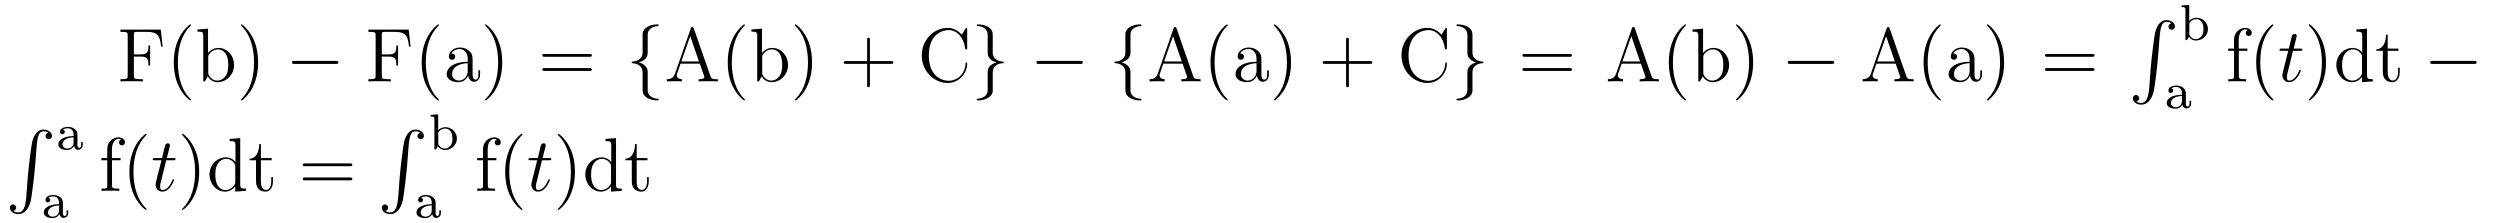 <?xml version='1.0'?>
<!-- This file was generated by dvisvgm 1.9.2 -->
<svg height='35pt' version='1.1' viewBox='0 -35 392 35' width='392pt' xmlns='http://www.w3.org/2000/svg' xmlns:xlink='http://www.w3.org/1999/xlink'>
<g id='page1'>
<g transform='matrix(1 0 0 1 -110 632)'>
<path d='M135.211 -662.363H128.883V-662.004H129.133C129.977 -662.004 130.023 -661.895 130.023 -661.457V-655.145C130.023 -654.707 129.977 -654.582 129.133 -654.582H128.883V-654.238C129.18 -654.27 130.227 -654.27 130.586 -654.27C131.008 -654.27 132.055 -654.27 132.398 -654.238V-654.582H132.039C131.008 -654.582 130.992 -654.723 130.992 -655.16V-658.129H132.039C133.148 -658.129 133.273 -657.738 133.273 -656.723H133.539V-659.863H133.273C133.273 -658.863 133.148 -658.473 132.039 -658.473H130.992V-661.535C130.992 -661.926 131.008 -662.004 131.539 -662.004H133.023C134.742 -662.004 135.086 -661.379 135.258 -659.691H135.508L135.211 -662.363ZM139.953 -651.348C139.953 -651.379 139.953 -651.395 139.75 -651.598C138.563 -652.801 137.891 -654.77 137.891 -657.207C137.891 -659.52 138.453 -661.504 139.828 -662.91C139.953 -663.02 139.953 -663.051 139.953 -663.082C139.953 -663.16 139.891 -663.176 139.844 -663.176C139.688 -663.176 138.719 -662.316 138.125 -661.145C137.516 -659.941 137.25 -658.676 137.25 -657.207C137.25 -656.145 137.406 -654.723 138.031 -653.457C138.734 -652.02 139.719 -651.254 139.844 -651.254C139.891 -651.254 139.953 -651.27 139.953 -651.348ZM142.621 -662.504L140.965 -662.379V-662.035C141.777 -662.035 141.871 -661.957 141.871 -661.363V-654.238H142.137C142.184 -654.332 142.527 -654.926 142.574 -655.02C142.84 -654.566 143.355 -654.113 144.121 -654.113C145.496 -654.113 146.699 -655.269 146.699 -656.816C146.699 -658.332 145.574 -659.488 144.246 -659.488C143.59 -659.488 143.027 -659.191 142.621 -658.691V-662.504ZM142.652 -658.051C142.652 -658.269 142.652 -658.285 142.777 -658.488C143.074 -658.91 143.59 -659.254 144.184 -659.254C144.527 -659.254 145.793 -659.113 145.793 -656.832C145.793 -656.019 145.668 -655.52 145.387 -655.098C145.137 -654.723 144.668 -654.363 144.074 -654.363C143.434 -654.363 143.012 -654.77 142.809 -655.098C142.652 -655.348 142.652 -655.395 142.652 -655.598V-658.051ZM150.473 -657.207C150.473 -658.113 150.363 -659.598 149.691 -660.973C148.988 -662.41 148.004 -663.176 147.879 -663.176C147.832 -663.176 147.77 -663.16 147.77 -663.082C147.77 -663.051 147.77 -663.02 147.973 -662.816C149.16 -661.613 149.832 -659.645 149.832 -657.223C149.832 -654.91 149.27 -652.91 147.894 -651.504C147.77 -651.395 147.77 -651.379 147.77 -651.348C147.77 -651.27 147.832 -651.254 147.879 -651.254C148.035 -651.254 149.004 -652.098 149.598 -653.27C150.207 -654.488 150.473 -655.77 150.473 -657.207ZM151.672 -654.238' fill-rule='evenodd'/>
<path d='M162.652 -656.973C162.855 -656.973 163.059 -656.973 163.059 -657.223C163.059 -657.457 162.855 -657.457 162.652 -657.457H156.199C155.996 -657.457 155.777 -657.457 155.777 -657.223C155.777 -656.973 155.996 -656.973 156.199 -656.973H162.652ZM164.031 -654.238' fill-rule='evenodd'/>
<path d='M174.086 -662.363H167.758V-662.004H168.008C168.852 -662.004 168.898 -661.895 168.898 -661.457V-655.145C168.898 -654.707 168.852 -654.582 168.008 -654.582H167.758V-654.238C168.055 -654.27 169.102 -654.27 169.461 -654.27C169.883 -654.27 170.93 -654.27 171.273 -654.238V-654.582H170.914C169.883 -654.582 169.867 -654.723 169.867 -655.16V-658.129H170.914C172.023 -658.129 172.148 -657.738 172.148 -656.723H172.414V-659.863H172.148C172.148 -658.863 172.023 -658.473 170.914 -658.473H169.867V-661.535C169.867 -661.926 169.883 -662.004 170.414 -662.004H171.898C173.617 -662.004 173.961 -661.379 174.133 -659.691H174.383L174.086 -662.363ZM178.828 -651.348C178.828 -651.379 178.828 -651.395 178.625 -651.598C177.438 -652.801 176.766 -654.77 176.766 -657.207C176.766 -659.52 177.328 -661.504 178.703 -662.91C178.828 -663.02 178.828 -663.051 178.828 -663.082C178.828 -663.16 178.766 -663.176 178.719 -663.176C178.563 -663.176 177.594 -662.316 177 -661.145C176.391 -659.941 176.125 -658.676 176.125 -657.207C176.125 -656.145 176.281 -654.723 176.906 -653.457C177.609 -652.02 178.594 -651.254 178.719 -651.254C178.766 -651.254 178.828 -651.27 178.828 -651.348ZM184.105 -657.426C184.105 -658.066 184.105 -658.535 183.59 -659.004C183.168 -659.394 182.637 -659.551 182.106 -659.551C181.137 -659.551 180.387 -658.91 180.387 -658.129C180.387 -657.785 180.606 -657.629 180.887 -657.629C181.168 -657.629 181.371 -657.832 181.371 -658.113C181.371 -658.598 180.949 -658.598 180.762 -658.598C181.043 -659.098 181.605 -659.316 182.09 -659.316C182.637 -659.316 183.34 -658.863 183.34 -657.785V-657.316C180.949 -657.285 180.043 -656.27 180.043 -655.363C180.043 -654.41 181.137 -654.113 181.855 -654.113C182.652 -654.113 183.184 -654.598 183.402 -655.176C183.465 -654.613 183.824 -654.176 184.34 -654.176C184.59 -654.176 185.277 -654.348 185.277 -655.301V-655.973H185.012V-655.301C185.012 -654.613 184.731 -654.519 184.559 -654.519C184.105 -654.519 184.105 -655.16 184.105 -655.332V-657.426ZM183.34 -655.926C183.34 -654.754 182.465 -654.363 181.949 -654.363C181.371 -654.363 180.887 -654.785 180.887 -655.363C180.887 -656.926 182.902 -657.082 183.34 -657.098V-655.926ZM188.75 -657.207C188.75 -658.113 188.641 -659.598 187.969 -660.973C187.266 -662.41 186.281 -663.176 186.156 -663.176C186.109 -663.176 186.047 -663.16 186.047 -663.082C186.047 -663.051 186.047 -663.02 186.25 -662.816C187.437 -661.613 188.109 -659.645 188.109 -657.223C188.109 -654.91 187.547 -652.91 186.172 -651.504C186.047 -651.395 186.047 -651.379 186.047 -651.348C186.047 -651.27 186.109 -651.254 186.156 -651.254C186.312 -651.254 187.281 -652.098 187.875 -653.27C188.484 -654.488 188.75 -655.77 188.75 -657.207ZM189.949 -654.238' fill-rule='evenodd'/>
<path d='M202.434 -658.098C202.606 -658.098 202.808 -658.098 202.808 -658.316C202.808 -658.535 202.606 -658.535 202.434 -658.535H195.418C195.246 -658.535 195.028 -658.535 195.028 -658.332C195.028 -658.098 195.23 -658.098 195.418 -658.098H202.434ZM202.434 -655.879C202.606 -655.879 202.808 -655.879 202.808 -656.098C202.808 -656.332 202.606 -656.332 202.434 -656.332H195.418C195.246 -656.332 195.028 -656.332 195.028 -656.113C195.028 -655.879 195.23 -655.879 195.418 -655.879H202.434ZM203.504 -654.238' fill-rule='evenodd'/>
<path d='M211.559 -661.598C211.559 -662.066 211.871 -662.832 213.168 -662.91C213.23 -662.926 213.277 -662.973 213.277 -663.051C213.277 -663.176 213.184 -663.176 213.043 -663.176C211.855 -663.176 210.778 -662.566 210.762 -661.691V-658.973C210.762 -658.504 210.762 -658.129 210.277 -657.738C209.872 -657.379 209.418 -657.363 209.153 -657.348C209.09 -657.332 209.042 -657.285 209.042 -657.223C209.042 -657.098 209.122 -657.098 209.231 -657.082C210.012 -657.035 210.59 -656.613 210.715 -656.019C210.762 -655.895 210.762 -655.879 210.762 -655.441V-653.082C210.762 -652.582 210.762 -652.207 211.325 -651.754C211.793 -651.395 212.59 -651.254 213.043 -651.254C213.184 -651.254 213.277 -651.254 213.277 -651.395C213.277 -651.504 213.199 -651.504 213.09 -651.519C212.324 -651.566 211.746 -651.957 211.59 -652.551C211.559 -652.66 211.559 -652.691 211.559 -653.113V-655.613C211.559 -656.176 211.465 -656.379 211.074 -656.754C210.824 -657.004 210.48 -657.129 210.152 -657.223C211.121 -657.488 211.559 -658.035 211.559 -658.738V-661.598ZM214.18 -654.238' fill-rule='evenodd'/>
<path d='M218.789 -662.535C218.742 -662.676 218.726 -662.754 218.555 -662.754C218.383 -662.754 218.368 -662.707 218.305 -662.52L215.82 -655.395C215.648 -654.91 215.305 -654.598 214.555 -654.582V-654.238C215.274 -654.27 215.305 -654.27 215.695 -654.27C216.024 -654.27 216.601 -654.27 216.914 -654.238V-654.582C216.414 -654.598 216.118 -654.848 216.118 -655.176C216.118 -655.254 216.118 -655.269 216.164 -655.426L216.71 -657.02H219.726L220.382 -655.145C220.445 -655.004 220.445 -654.973 220.445 -654.941C220.445 -654.582 219.836 -654.582 219.539 -654.582V-654.238C219.805 -654.27 220.742 -654.27 221.086 -654.27C221.414 -654.27 222.274 -654.27 222.554 -654.238V-654.582C221.773 -654.582 221.555 -654.582 221.399 -655.066L218.789 -662.535ZM218.226 -661.332L219.601 -657.363H216.836L218.226 -661.332ZM226.812 -651.348C226.812 -651.379 226.812 -651.395 226.609 -651.598C225.422 -652.801 224.75 -654.77 224.75 -657.207C224.75 -659.52 225.312 -661.504 226.687 -662.91C226.812 -663.02 226.812 -663.051 226.812 -663.082C226.812 -663.16 226.75 -663.176 226.703 -663.176C226.547 -663.176 225.578 -662.316 224.984 -661.145C224.375 -659.941 224.11 -658.676 224.11 -657.207C224.11 -656.145 224.266 -654.723 224.891 -653.457C225.594 -652.02 226.578 -651.254 226.703 -651.254C226.75 -651.254 226.812 -651.27 226.812 -651.348ZM229.481 -662.504L227.825 -662.379V-662.035C228.637 -662.035 228.731 -661.957 228.731 -661.363V-654.238H228.996C229.043 -654.332 229.387 -654.926 229.434 -655.02C229.699 -654.566 230.215 -654.113 230.981 -654.113C232.356 -654.113 233.558 -655.269 233.558 -656.816C233.558 -658.332 232.434 -659.488 231.106 -659.488C230.449 -659.488 229.886 -659.191 229.481 -658.691V-662.504ZM229.512 -658.051C229.512 -658.269 229.512 -658.285 229.637 -658.488C229.933 -658.91 230.449 -659.254 231.043 -659.254C231.386 -659.254 232.652 -659.113 232.652 -656.832C232.652 -656.019 232.528 -655.52 232.246 -655.098C231.996 -654.723 231.527 -654.363 230.934 -654.363C230.293 -654.363 229.871 -654.77 229.668 -655.098C229.512 -655.348 229.512 -655.395 229.512 -655.598V-658.051ZM237.332 -657.207C237.332 -658.113 237.223 -659.598 236.551 -660.973C235.848 -662.41 234.863 -663.176 234.738 -663.176C234.691 -663.176 234.629 -663.16 234.629 -663.082C234.629 -663.051 234.629 -663.02 234.832 -662.816C236.02 -661.613 236.692 -659.645 236.692 -657.223C236.692 -654.91 236.129 -652.91 234.754 -651.504C234.629 -651.395 234.629 -651.379 234.629 -651.348C234.629 -651.27 234.691 -651.254 234.738 -651.254C234.894 -651.254 235.864 -652.098 236.458 -653.27C237.066 -654.488 237.332 -655.77 237.332 -657.207ZM238.531 -654.238' fill-rule='evenodd'/>
<path d='M246.402 -656.988H249.7C249.871 -656.988 250.074 -656.988 250.074 -657.207S249.871 -657.426 249.7 -657.426H246.402V-660.723C246.402 -660.894 246.402 -661.098 246.199 -661.098C245.965 -661.098 245.965 -660.894 245.965 -660.723V-657.426H242.683C242.512 -657.426 242.293 -657.426 242.293 -657.223C242.293 -656.988 242.496 -656.988 242.683 -656.988H245.965V-653.707C245.965 -653.535 245.965 -653.316 246.184 -653.316C246.402 -653.316 246.402 -653.52 246.402 -653.707V-656.988ZM250.77 -654.238' fill-rule='evenodd'/>
<path d='M261.656 -662.363C261.656 -662.566 261.656 -662.629 261.547 -662.629C261.469 -662.629 261.454 -662.613 261.391 -662.488L260.797 -661.551C260.266 -662.207 259.453 -662.629 258.594 -662.629C256.422 -662.629 254.531 -660.754 254.531 -658.316C254.531 -655.848 256.438 -653.988 258.594 -653.988C260.546 -653.988 261.656 -655.691 261.656 -657.004C261.656 -657.129 261.656 -657.207 261.532 -657.207C261.407 -657.207 261.407 -657.144 261.407 -657.066C261.296 -655.176 259.907 -654.332 258.75 -654.332C257.922 -654.332 255.641 -654.832 255.641 -658.316C255.641 -661.754 257.891 -662.285 258.75 -662.285C260 -662.285 261.094 -661.223 261.328 -659.441C261.359 -659.285 261.359 -659.254 261.5 -659.254C261.656 -659.254 261.656 -659.285 261.656 -659.535V-662.363ZM262.289 -654.238' fill-rule='evenodd'/>
<path d='M264.868 -652.848C264.868 -652.363 264.554 -651.598 263.258 -651.519C263.195 -651.504 263.148 -651.457 263.148 -651.395C263.148 -651.254 263.274 -651.254 263.383 -651.254C264.539 -651.254 265.649 -651.848 265.664 -652.754V-655.473C265.664 -655.926 265.664 -656.316 266.132 -656.707C266.555 -657.051 267.008 -657.082 267.274 -657.082C267.336 -657.098 267.383 -657.144 267.383 -657.223C267.383 -657.332 267.305 -657.332 267.196 -657.348C266.399 -657.395 265.836 -657.832 265.696 -658.41C265.664 -658.535 265.664 -658.566 265.664 -658.988V-661.348C265.664 -661.848 265.664 -662.238 265.086 -662.691C264.617 -663.066 263.789 -663.176 263.383 -663.176C263.274 -663.176 263.148 -663.176 263.148 -663.051C263.148 -662.926 263.226 -662.926 263.336 -662.91C264.086 -662.863 264.679 -662.488 264.821 -661.879C264.868 -661.77 264.868 -661.754 264.868 -661.316V-658.816C264.868 -658.269 264.961 -658.066 265.336 -657.676C265.586 -657.426 265.93 -657.316 266.274 -657.223C265.289 -656.941 264.868 -656.394 264.868 -655.707V-652.848ZM268.285 -654.238' fill-rule='evenodd'/>
<path d='M279.383 -656.973C279.586 -656.973 279.79 -656.973 279.79 -657.223C279.79 -657.457 279.586 -657.457 279.383 -657.457H272.929C272.726 -657.457 272.508 -657.457 272.508 -657.223C272.508 -656.973 272.726 -656.973 272.929 -656.973H279.383ZM280.762 -654.238' fill-rule='evenodd'/>
<path d='M287.258 -661.598C287.258 -662.066 287.57 -662.832 288.868 -662.91C288.93 -662.926 288.977 -662.973 288.977 -663.051C288.977 -663.176 288.883 -663.176 288.742 -663.176C287.555 -663.176 286.476 -662.566 286.46 -661.691V-658.973C286.46 -658.504 286.46 -658.129 285.977 -657.738C285.57 -657.379 285.118 -657.363 284.851 -657.348C284.789 -657.332 284.742 -657.285 284.742 -657.223C284.742 -657.098 284.82 -657.098 284.929 -657.082C285.71 -657.035 286.289 -656.613 286.414 -656.019C286.46 -655.895 286.46 -655.879 286.46 -655.441V-653.082C286.46 -652.582 286.46 -652.207 287.023 -651.754C287.492 -651.395 288.289 -651.254 288.742 -651.254C288.883 -651.254 288.977 -651.254 288.977 -651.395C288.977 -651.504 288.899 -651.504 288.79 -651.519C288.024 -651.566 287.446 -651.957 287.29 -652.551C287.258 -652.66 287.258 -652.691 287.258 -653.113V-655.613C287.258 -656.176 287.164 -656.379 286.774 -656.754C286.524 -657.004 286.18 -657.129 285.852 -657.223C286.82 -657.488 287.258 -658.035 287.258 -658.738V-661.598ZM289.879 -654.238' fill-rule='evenodd'/>
<path d='M294.488 -662.535C294.442 -662.676 294.426 -662.754 294.254 -662.754C294.082 -662.754 294.066 -662.707 294.004 -662.52L291.52 -655.395C291.348 -654.91 291.004 -654.598 290.254 -654.582V-654.238C290.972 -654.27 291.004 -654.27 291.395 -654.27C291.722 -654.27 292.301 -654.27 292.613 -654.238V-654.582C292.114 -654.598 291.816 -654.848 291.816 -655.176C291.816 -655.254 291.816 -655.269 291.863 -655.426L292.41 -657.02H295.426L296.082 -655.145C296.144 -655.004 296.144 -654.973 296.144 -654.941C296.144 -654.582 295.535 -654.582 295.238 -654.582V-654.238C295.504 -654.27 296.442 -654.27 296.785 -654.27C297.113 -654.27 297.973 -654.27 298.254 -654.238V-654.582C297.473 -654.582 297.254 -654.582 297.097 -655.066L294.488 -662.535ZM293.926 -661.332L295.301 -657.363H292.535L293.926 -661.332ZM302.512 -651.348C302.512 -651.379 302.512 -651.395 302.309 -651.598C301.121 -652.801 300.449 -654.77 300.449 -657.207C300.449 -659.52 301.012 -661.504 302.387 -662.91C302.512 -663.02 302.512 -663.051 302.512 -663.082C302.512 -663.16 302.449 -663.176 302.402 -663.176C302.246 -663.176 301.277 -662.316 300.684 -661.145C300.074 -659.941 299.809 -658.676 299.809 -657.207C299.809 -656.145 299.965 -654.723 300.59 -653.457C301.292 -652.02 302.278 -651.254 302.402 -651.254C302.449 -651.254 302.512 -651.27 302.512 -651.348ZM307.789 -657.426C307.789 -658.066 307.789 -658.535 307.273 -659.004C306.852 -659.394 306.32 -659.551 305.789 -659.551C304.82 -659.551 304.07 -658.91 304.07 -658.129C304.07 -657.785 304.289 -657.629 304.571 -657.629C304.852 -657.629 305.054 -657.832 305.054 -658.113C305.054 -658.598 304.633 -658.598 304.445 -658.598C304.727 -659.098 305.29 -659.316 305.773 -659.316C306.32 -659.316 307.024 -658.863 307.024 -657.785V-657.316C304.633 -657.285 303.726 -656.27 303.726 -655.363C303.726 -654.41 304.82 -654.113 305.539 -654.113C306.336 -654.113 306.868 -654.598 307.086 -655.176C307.148 -654.613 307.508 -654.176 308.023 -654.176C308.274 -654.176 308.96 -654.348 308.96 -655.301V-655.973H308.695V-655.301C308.695 -654.613 308.414 -654.519 308.242 -654.519C307.789 -654.519 307.789 -655.16 307.789 -655.332V-657.426ZM307.024 -655.926C307.024 -654.754 306.149 -654.363 305.633 -654.363C305.054 -654.363 304.571 -654.785 304.571 -655.363C304.571 -656.926 306.586 -657.082 307.024 -657.098V-655.926ZM312.433 -657.207C312.433 -658.113 312.324 -659.598 311.652 -660.973C310.949 -662.41 309.965 -663.176 309.84 -663.176C309.793 -663.176 309.731 -663.16 309.731 -663.082C309.731 -663.051 309.731 -663.02 309.934 -662.816C311.122 -661.613 311.792 -659.645 311.792 -657.223C311.792 -654.91 311.231 -652.91 309.856 -651.504C309.731 -651.395 309.731 -651.379 309.731 -651.348C309.731 -651.27 309.793 -651.254 309.84 -651.254C309.996 -651.254 310.964 -652.098 311.558 -653.27C312.168 -654.488 312.433 -655.77 312.433 -657.207ZM313.633 -654.238' fill-rule='evenodd'/>
<path d='M321.504 -656.988H324.8C324.973 -656.988 325.176 -656.988 325.176 -657.207S324.973 -657.426 324.8 -657.426H321.504V-660.723C321.504 -660.894 321.504 -661.098 321.301 -661.098C321.066 -661.098 321.066 -660.894 321.066 -660.723V-657.426H317.785C317.614 -657.426 317.394 -657.426 317.394 -657.223C317.394 -656.988 317.598 -656.988 317.785 -656.988H321.066V-653.707C321.066 -653.535 321.066 -653.316 321.286 -653.316C321.504 -653.316 321.504 -653.52 321.504 -653.707V-656.988ZM325.871 -654.238' fill-rule='evenodd'/>
<path d='M336.875 -662.363C336.875 -662.566 336.875 -662.629 336.766 -662.629C336.688 -662.629 336.672 -662.613 336.61 -662.488L336.016 -661.551C335.484 -662.207 334.672 -662.629 333.812 -662.629C331.64 -662.629 329.75 -660.754 329.75 -658.316C329.75 -655.848 331.656 -653.988 333.812 -653.988C335.766 -653.988 336.875 -655.691 336.875 -657.004C336.875 -657.129 336.875 -657.207 336.75 -657.207S336.625 -657.144 336.625 -657.066C336.516 -655.176 335.125 -654.332 333.968 -654.332C333.14 -654.332 330.859 -654.832 330.859 -658.316C330.859 -661.754 333.109 -662.285 333.968 -662.285C335.219 -662.285 336.312 -661.223 336.547 -659.441C336.578 -659.285 336.578 -659.254 336.719 -659.254C336.875 -659.254 336.875 -659.285 336.875 -659.535V-662.363ZM337.508 -654.238' fill-rule='evenodd'/>
<path d='M340.086 -652.848C340.086 -652.363 339.774 -651.598 338.477 -651.519C338.414 -651.504 338.368 -651.457 338.368 -651.395C338.368 -651.254 338.492 -651.254 338.602 -651.254C339.758 -651.254 340.867 -651.848 340.883 -652.754V-655.473C340.883 -655.926 340.883 -656.316 341.352 -656.707C341.773 -657.051 342.227 -657.082 342.492 -657.082C342.554 -657.098 342.601 -657.144 342.601 -657.223C342.601 -657.332 342.523 -657.332 342.414 -657.348C341.617 -657.395 341.054 -657.832 340.914 -658.41C340.883 -658.535 340.883 -658.566 340.883 -658.988V-661.348C340.883 -661.848 340.883 -662.238 340.304 -662.691C339.836 -663.066 339.008 -663.176 338.602 -663.176C338.492 -663.176 338.368 -663.176 338.368 -663.051C338.368 -662.926 338.446 -662.926 338.555 -662.91C339.305 -662.863 339.899 -662.488 340.039 -661.879C340.086 -661.77 340.086 -661.754 340.086 -661.316V-658.816C340.086 -658.269 340.18 -658.066 340.555 -657.676C340.805 -657.426 341.148 -657.316 341.492 -657.223C340.508 -656.941 340.086 -656.394 340.086 -655.707V-652.848ZM343.504 -654.238' fill-rule='evenodd'/>
<path d='M356.11 -658.098C356.281 -658.098 356.484 -658.098 356.484 -658.316C356.484 -658.535 356.281 -658.535 356.11 -658.535H349.093C348.922 -658.535 348.703 -658.535 348.703 -658.332C348.703 -658.098 348.906 -658.098 349.093 -658.098H356.11ZM356.11 -655.879C356.281 -655.879 356.484 -655.879 356.484 -656.098C356.484 -656.332 356.281 -656.332 356.11 -656.332H349.093C348.922 -656.332 348.703 -656.332 348.703 -656.113C348.703 -655.879 348.906 -655.879 349.093 -655.879H356.11ZM357.18 -654.238' fill-rule='evenodd'/>
<path d='M366.352 -662.535C366.305 -662.676 366.289 -662.754 366.118 -662.754C365.945 -662.754 365.929 -662.707 365.867 -662.52L363.383 -655.395C363.211 -654.91 362.867 -654.598 362.117 -654.582V-654.238C362.836 -654.27 362.867 -654.27 363.258 -654.27C363.586 -654.27 364.164 -654.27 364.476 -654.238V-654.582C363.977 -654.598 363.679 -654.848 363.679 -655.176C363.679 -655.254 363.679 -655.269 363.726 -655.426L364.273 -657.02H367.289L367.945 -655.145C368.008 -655.004 368.008 -654.973 368.008 -654.941C368.008 -654.582 367.398 -654.582 367.102 -654.582V-654.238C367.367 -654.27 368.305 -654.27 368.648 -654.27C368.976 -654.27 369.836 -654.27 370.117 -654.238V-654.582C369.336 -654.582 369.118 -654.582 368.96 -655.066L366.352 -662.535ZM365.789 -661.332L367.164 -657.363H364.398L365.789 -661.332ZM374.375 -651.348C374.375 -651.379 374.375 -651.395 374.172 -651.598C372.984 -652.801 372.312 -654.77 372.312 -657.207C372.312 -659.52 372.875 -661.504 374.25 -662.91C374.375 -663.02 374.375 -663.051 374.375 -663.082C374.375 -663.16 374.312 -663.176 374.266 -663.176C374.11 -663.176 373.141 -662.316 372.547 -661.145C371.938 -659.941 371.672 -658.676 371.672 -657.207C371.672 -656.145 371.828 -654.723 372.454 -653.457C373.157 -652.02 374.141 -651.254 374.266 -651.254C374.312 -651.254 374.375 -651.27 374.375 -651.348ZM377.042 -662.504L375.386 -662.379V-662.035C376.199 -662.035 376.292 -661.957 376.292 -661.363V-654.238H376.559C376.606 -654.332 376.949 -654.926 376.996 -655.02C377.262 -654.566 377.777 -654.113 378.542 -654.113C379.918 -654.113 381.121 -655.269 381.121 -656.816C381.121 -658.332 379.996 -659.488 378.668 -659.488C378.012 -659.488 377.449 -659.191 377.042 -658.691V-662.504ZM377.075 -658.051C377.075 -658.269 377.075 -658.285 377.2 -658.488C377.496 -658.91 378.012 -659.254 378.606 -659.254C378.949 -659.254 380.215 -659.113 380.215 -656.832C380.215 -656.019 380.09 -655.52 379.808 -655.098C379.559 -654.723 379.09 -654.363 378.496 -654.363C377.856 -654.363 377.434 -654.77 377.231 -655.098C377.075 -655.348 377.075 -655.395 377.075 -655.598V-658.051ZM384.894 -657.207C384.894 -658.113 384.785 -659.598 384.113 -660.973C383.41 -662.41 382.426 -663.176 382.301 -663.176C382.254 -663.176 382.192 -663.16 382.192 -663.082C382.192 -663.051 382.192 -663.02 382.394 -662.816C383.582 -661.613 384.254 -659.645 384.254 -657.223C384.254 -654.91 383.692 -652.91 382.316 -651.504C382.192 -651.395 382.192 -651.379 382.192 -651.348C382.192 -651.27 382.254 -651.254 382.301 -651.254C382.457 -651.254 383.425 -652.098 384.019 -653.27C384.629 -654.488 384.894 -655.77 384.894 -657.207ZM386.094 -654.238' fill-rule='evenodd'/>
<path d='M397.192 -656.973C397.394 -656.973 397.597 -656.973 397.597 -657.223C397.597 -657.457 397.394 -657.457 397.192 -657.457H390.738C390.535 -657.457 390.317 -657.457 390.317 -657.223C390.317 -656.973 390.535 -656.973 390.738 -656.973H397.192ZM398.57 -654.238' fill-rule='evenodd'/>
<path d='M406.301 -662.535C406.254 -662.676 406.238 -662.754 406.067 -662.754C405.894 -662.754 405.878 -662.707 405.816 -662.52L403.332 -655.395C403.16 -654.91 402.816 -654.598 402.066 -654.582V-654.238C402.785 -654.27 402.816 -654.27 403.207 -654.27C403.535 -654.27 404.113 -654.27 404.425 -654.238V-654.582C403.926 -654.598 403.628 -654.848 403.628 -655.176C403.628 -655.254 403.628 -655.269 403.675 -655.426L404.222 -657.02H407.238L407.894 -655.145C407.957 -655.004 407.957 -654.973 407.957 -654.941C407.957 -654.582 407.347 -654.582 407.051 -654.582V-654.238C407.316 -654.27 408.254 -654.27 408.598 -654.27C408.925 -654.27 409.786 -654.27 410.066 -654.238V-654.582C409.285 -654.582 409.067 -654.582 408.91 -655.066L406.301 -662.535ZM405.738 -661.332L407.113 -657.363H404.347L405.738 -661.332ZM414.324 -651.348C414.324 -651.379 414.324 -651.395 414.121 -651.598C412.933 -652.801 412.261 -654.77 412.261 -657.207C412.261 -659.52 412.824 -661.504 414.199 -662.91C414.324 -663.02 414.324 -663.051 414.324 -663.082C414.324 -663.16 414.262 -663.176 414.215 -663.176C414.059 -663.176 413.09 -662.316 412.496 -661.145C411.887 -659.941 411.622 -658.676 411.622 -657.207C411.622 -656.145 411.778 -654.723 412.403 -653.457C413.106 -652.02 414.09 -651.254 414.215 -651.254C414.262 -651.254 414.324 -651.27 414.324 -651.348ZM419.602 -657.426C419.602 -658.066 419.602 -658.535 419.086 -659.004C418.664 -659.394 418.133 -659.551 417.601 -659.551C416.633 -659.551 415.883 -658.91 415.883 -658.129C415.883 -657.785 416.101 -657.629 416.383 -657.629C416.664 -657.629 416.867 -657.832 416.867 -658.113C416.867 -658.598 416.446 -658.598 416.258 -658.598C416.539 -659.098 417.102 -659.316 417.586 -659.316C418.133 -659.316 418.836 -658.863 418.836 -657.785V-657.316C416.446 -657.285 415.54 -656.27 415.54 -655.363C415.54 -654.41 416.633 -654.113 417.352 -654.113C418.148 -654.113 418.68 -654.598 418.898 -655.176C418.961 -654.613 419.321 -654.176 419.836 -654.176C420.086 -654.176 420.774 -654.348 420.774 -655.301V-655.973H420.508V-655.301C420.508 -654.613 420.227 -654.519 420.055 -654.519C419.602 -654.519 419.602 -655.16 419.602 -655.332V-657.426ZM418.836 -655.926C418.836 -654.754 417.961 -654.363 417.445 -654.363C416.867 -654.363 416.383 -654.785 416.383 -655.363C416.383 -656.926 418.398 -657.082 418.836 -657.098V-655.926ZM424.246 -657.207C424.246 -658.113 424.136 -659.598 423.464 -660.973C422.761 -662.41 421.777 -663.176 421.652 -663.176C421.606 -663.176 421.543 -663.16 421.543 -663.082C421.543 -663.051 421.543 -663.02 421.746 -662.816C422.934 -661.613 423.606 -659.645 423.606 -657.223C423.606 -654.91 423.043 -652.91 421.668 -651.504C421.543 -651.395 421.543 -651.379 421.543 -651.348C421.543 -651.27 421.606 -651.254 421.652 -651.254C421.808 -651.254 422.777 -652.098 423.371 -653.27C423.98 -654.488 424.246 -655.77 424.246 -657.207ZM425.446 -654.238' fill-rule='evenodd'/>
<path d='M438.05 -658.098C438.223 -658.098 438.426 -658.098 438.426 -658.316C438.426 -658.535 438.223 -658.535 438.05 -658.535H431.035C430.864 -658.535 430.644 -658.535 430.644 -658.332C430.644 -658.098 430.848 -658.098 431.035 -658.098H438.05ZM438.05 -655.879C438.223 -655.879 438.426 -655.879 438.426 -656.098C438.426 -656.332 438.223 -656.332 438.05 -656.332H431.035C430.864 -656.332 430.644 -656.332 430.644 -656.113C430.644 -655.879 430.848 -655.879 431.035 -655.879H438.05ZM439.121 -654.238' fill-rule='evenodd'/>
<path d='M447.012 -653.355C446.856 -651.402 446.418 -650.856 445.746 -650.856C445.59 -650.856 445.23 -650.887 444.98 -651.105C445.325 -651.152 445.418 -651.434 445.418 -651.59C445.418 -651.949 445.152 -652.105 444.934 -652.105C444.7 -652.105 444.433 -651.949 444.433 -651.59C444.433 -651.012 445.027 -650.59 445.746 -650.59C446.872 -650.59 447.449 -651.637 447.715 -652.699C447.856 -653.324 448.292 -656.793 448.387 -658.121L448.621 -661.09C448.777 -663.277 449.184 -663.574 449.714 -663.574C449.84 -663.574 450.215 -663.559 450.48 -663.324C450.121 -663.277 450.028 -663.012 450.028 -662.84C450.028 -662.496 450.293 -662.34 450.527 -662.34C450.762 -662.34 451.027 -662.496 451.027 -662.856C451.027 -663.418 450.418 -663.84 449.714 -663.84C448.574 -663.84 448.105 -662.684 447.902 -661.777C447.762 -661.121 447.34 -657.762 447.23 -656.324L447.012 -653.355ZM449.399 -663.84' fill-rule='evenodd'/>
<path d='M453.27 -666.234L452.082 -666.141V-665.891C452.614 -665.891 452.676 -665.828 452.676 -665.437V-660.719H452.926L453.223 -661.219C453.41 -660.937 453.785 -660.641 454.316 -660.641C455.332 -660.641 456.208 -661.422 456.208 -662.437C456.208 -663.438 455.378 -664.219 454.41 -664.219C453.785 -664.219 453.395 -663.875 453.27 -663.734V-666.234ZM453.286 -663.234C453.286 -663.375 453.286 -663.391 453.41 -663.547C453.629 -663.828 454.004 -664 454.363 -664C454.786 -664 455.098 -663.75 455.254 -663.516C455.378 -663.297 455.504 -663.016 455.504 -662.437C455.504 -662.266 455.504 -661.703 455.207 -661.328C454.926 -660.969 454.55 -660.859 454.285 -660.859C453.91 -660.859 453.582 -661.062 453.379 -661.375C453.286 -661.516 453.286 -661.531 453.286 -661.687V-663.234ZM456.48 -660.719' fill-rule='evenodd'/>
<path d='M452.742 -652.414C452.742 -653.18 451.976 -653.586 451.258 -653.586C450.601 -653.586 450.008 -653.336 450.008 -652.805C450.008 -652.57 450.18 -652.43 450.383 -652.43C450.601 -652.43 450.758 -652.586 450.758 -652.789S450.632 -653.117 450.461 -653.164C450.758 -653.367 451.18 -653.367 451.242 -653.367C451.68 -653.367 452.132 -653.055 452.132 -652.398V-652.148C451.664 -652.133 451.133 -652.102 450.586 -651.867C449.882 -651.57 449.742 -651.117 449.742 -650.852C449.742 -650.164 450.554 -649.961 451.102 -649.961C451.68 -649.961 452.039 -650.289 452.21 -650.602C452.258 -650.305 452.461 -649.992 452.804 -649.992C452.882 -649.992 453.57 -650.023 453.57 -650.758V-651.195H453.32V-650.758C453.32 -650.43 453.196 -650.305 453.024 -650.305C452.742 -650.305 452.742 -650.664 452.742 -650.758V-652.414ZM452.132 -651.164C452.132 -650.383 451.476 -650.18 451.164 -650.18C450.743 -650.18 450.398 -650.461 450.398 -650.836C450.398 -651.367 450.899 -651.914 452.132 -651.945V-651.164ZM453.598 -650.039' fill-rule='evenodd'/>
<path d='M461.047 -659.035H462.391V-659.379H461.032V-660.77C461.032 -661.848 461.578 -662.394 462.062 -662.394C462.156 -662.394 462.343 -662.363 462.485 -662.301C462.438 -662.285 462.14 -662.176 462.14 -661.832C462.14 -661.551 462.328 -661.363 462.594 -661.363C462.89 -661.363 463.078 -661.551 463.078 -661.848C463.078 -662.285 462.641 -662.629 462.078 -662.629C461.234 -662.629 460.297 -661.988 460.297 -660.77V-659.379H459.376V-659.035H460.297V-655.113C460.297 -654.582 460.172 -654.582 459.391 -654.582V-654.238C459.734 -654.27 460.375 -654.27 460.734 -654.27C461.063 -654.27 461.906 -654.27 462.187 -654.238V-654.582H461.938C461.078 -654.582 461.047 -654.723 461.047 -655.145V-659.035ZM466.472 -651.348C466.472 -651.379 466.472 -651.395 466.27 -651.598C465.082 -652.801 464.41 -654.77 464.41 -657.207C464.41 -659.52 464.972 -661.504 466.348 -662.91C466.472 -663.02 466.472 -663.051 466.472 -663.082C466.472 -663.16 466.41 -663.176 466.363 -663.176C466.207 -663.176 465.239 -662.316 464.645 -661.145C464.035 -659.941 463.77 -658.676 463.77 -657.207C463.77 -656.145 463.926 -654.723 464.551 -653.457C465.254 -652.02 466.238 -651.254 466.363 -651.254C466.41 -651.254 466.472 -651.27 466.472 -651.348ZM467.156 -654.238' fill-rule='evenodd'/>
<path d='M469.547 -659.035H470.657C470.875 -659.035 471 -659.035 471 -659.238C471 -659.379 470.922 -659.379 470.688 -659.379H469.64L470.078 -661.113C470.125 -661.285 470.125 -661.301 470.125 -661.395C470.125 -661.582 469.969 -661.691 469.812 -661.691C469.718 -661.691 469.438 -661.66 469.344 -661.269L468.89 -659.379H467.766C467.531 -659.379 467.422 -659.379 467.422 -659.145C467.422 -659.035 467.5 -659.035 467.735 -659.035H468.797L468 -655.879C467.906 -655.473 467.875 -655.348 467.875 -655.191C467.875 -654.629 468.265 -654.113 468.937 -654.113C470.141 -654.113 470.782 -655.863 470.782 -655.941S470.735 -656.051 470.657 -656.051C470.641 -656.051 470.593 -656.051 470.562 -656.004C470.546 -655.988 470.546 -655.973 470.453 -655.785C470.203 -655.191 469.656 -654.363 468.968 -654.363C468.61 -654.363 468.594 -654.66 468.594 -654.91C468.594 -654.926 468.594 -655.16 468.625 -655.301L469.547 -659.035ZM471.355 -654.238' fill-rule='evenodd'/>
<path d='M474.715 -657.207C474.715 -658.113 474.606 -659.598 473.934 -660.973C473.231 -662.41 472.246 -663.176 472.121 -663.176C472.074 -663.176 472.012 -663.16 472.012 -663.082C472.012 -663.051 472.012 -663.02 472.214 -662.816C473.402 -661.613 474.074 -659.645 474.074 -657.223C474.074 -654.91 473.512 -652.91 472.136 -651.504C472.012 -651.395 472.012 -651.379 472.012 -651.348C472.012 -651.27 472.074 -651.254 472.121 -651.254C472.277 -651.254 473.246 -652.098 473.84 -653.27C474.449 -654.488 474.715 -655.77 474.715 -657.207ZM479.492 -662.379V-662.035C480.305 -662.035 480.398 -661.957 480.398 -661.363V-658.738C480.149 -659.082 479.633 -659.488 478.898 -659.488C477.523 -659.488 476.336 -658.332 476.336 -656.801C476.336 -655.285 477.461 -654.113 478.774 -654.113C479.68 -654.113 480.211 -654.723 480.367 -654.941V-654.113L482.054 -654.238V-654.582C481.242 -654.582 481.148 -654.66 481.148 -655.254V-662.504L479.492 -662.379ZM480.367 -655.629C480.367 -655.426 480.367 -655.379 480.211 -655.113C479.914 -654.707 479.43 -654.363 478.836 -654.363C478.524 -654.363 477.242 -654.473 477.242 -656.785C477.242 -657.645 477.383 -658.129 477.648 -658.52C477.883 -658.895 478.351 -659.254 478.961 -659.254C479.695 -659.254 480.118 -658.723 480.227 -658.535C480.367 -658.332 480.367 -658.301 480.367 -658.082V-655.629ZM484.391 -659.035H486.078V-659.379H484.391V-661.566H484.126C484.126 -660.441 483.688 -659.301 482.609 -659.27V-659.035H483.625V-655.723C483.625 -654.395 484.5 -654.113 485.125 -654.113C485.891 -654.113 486.281 -654.863 486.281 -655.723V-656.394H486.016V-655.738C486.016 -654.879 485.672 -654.379 485.203 -654.379C484.391 -654.379 484.391 -655.488 484.391 -655.691V-659.035ZM486.949 -654.238' fill-rule='evenodd'/>
<path d='M497.929 -656.973C498.133 -656.973 498.336 -656.973 498.336 -657.223C498.336 -657.457 498.133 -657.457 497.929 -657.457H491.477C491.274 -657.457 491.054 -657.457 491.054 -657.223C491.054 -656.973 491.274 -656.973 491.477 -656.973H497.929ZM499.309 -654.238' fill-rule='evenodd'/>
<path d='M114.129 -636.195C113.973 -634.242 113.535 -633.695 112.863 -633.695C112.707 -633.695 112.348 -633.727 112.098 -633.945C112.441 -633.992 112.535 -634.273 112.535 -634.43C112.535 -634.789 112.269 -634.945 112.051 -634.945C111.816 -634.945 111.551 -634.789 111.551 -634.43C111.551 -633.852 112.145 -633.43 112.863 -633.43C113.988 -633.43 114.566 -634.477 114.832 -635.539C114.973 -636.164 115.41 -639.633 115.504 -640.961L115.738 -643.93C115.895 -646.117 116.301 -646.414 116.832 -646.414C116.957 -646.414 117.332 -646.398 117.598 -646.164C117.238 -646.117 117.144 -645.852 117.144 -645.68C117.144 -645.336 117.41 -645.18 117.645 -645.18S118.145 -645.336 118.145 -645.695C118.145 -646.258 117.535 -646.68 116.832 -646.68C115.691 -646.68 115.223 -645.523 115.02 -644.617C114.879 -643.961 114.457 -640.602 114.348 -639.164L114.129 -636.195ZM116.516 -646.68' fill-rule='evenodd'/>
<path d='M122.145 -645.934C122.145 -646.699 121.379 -647.106 120.66 -647.106C120.004 -647.106 119.41 -646.855 119.41 -646.324C119.41 -646.09 119.582 -645.949 119.785 -645.949C120.004 -645.949 120.16 -646.105 120.16 -646.309C120.16 -646.512 120.035 -646.637 119.863 -646.684C120.16 -646.887 120.582 -646.887 120.645 -646.887C121.082 -646.887 121.535 -646.574 121.535 -645.918V-645.668C121.066 -645.652 120.535 -645.621 119.988 -645.387C119.285 -645.09 119.145 -644.637 119.145 -644.371C119.145 -643.684 119.957 -643.48 120.504 -643.48C121.082 -643.48 121.441 -643.809 121.613 -644.121C121.66 -643.824 121.863 -643.512 122.207 -643.512C122.285 -643.512 122.973 -643.543 122.973 -644.277V-644.715H122.723V-644.277C122.723 -643.949 122.598 -643.824 122.426 -643.824C122.145 -643.824 122.145 -644.184 122.145 -644.277V-645.934ZM121.535 -644.684C121.535 -643.902 120.879 -643.699 120.566 -643.699C120.144 -643.699 119.801 -643.98 119.801 -644.355C119.801 -644.887 120.301 -645.434 121.535 -645.465V-644.684ZM123 -643.559' fill-rule='evenodd'/>
<path d='M119.863 -635.254C119.863 -636.02 119.098 -636.426 118.379 -636.426C117.723 -636.426 117.129 -636.176 117.129 -635.645C117.129 -635.41 117.301 -635.27 117.504 -635.27C117.723 -635.27 117.879 -635.426 117.879 -635.629C117.879 -635.832 117.754 -635.957 117.582 -636.004C117.879 -636.207 118.301 -636.207 118.363 -636.207C118.801 -636.207 119.254 -635.895 119.254 -635.238V-634.988C118.785 -634.973 118.254 -634.941 117.707 -634.707C117.004 -634.41 116.863 -633.957 116.863 -633.691C116.863 -633.004 117.676 -632.801 118.223 -632.801C118.801 -632.801 119.16 -633.129 119.332 -633.441C119.379 -633.144 119.582 -632.832 119.926 -632.832C120.004 -632.832 120.691 -632.863 120.691 -633.598V-634.035H120.441V-633.598C120.441 -633.27 120.316 -633.144 120.144 -633.144C119.863 -633.144 119.863 -633.504 119.863 -633.598V-635.254ZM119.254 -634.004C119.254 -633.223 118.598 -633.02 118.285 -633.02C117.863 -633.02 117.519 -633.301 117.519 -633.676C117.519 -634.207 118.02 -634.754 119.254 -634.785V-634.004ZM120.719 -632.879' fill-rule='evenodd'/>
<path d='M127.566 -641.875H128.91V-642.219H127.551V-643.609C127.551 -644.688 128.098 -645.234 128.582 -645.234C128.676 -645.234 128.863 -645.203 129.004 -645.141C128.957 -645.125 128.66 -645.016 128.66 -644.672C128.66 -644.391 128.848 -644.203 129.113 -644.203C129.41 -644.203 129.598 -644.391 129.598 -644.688C129.598 -645.125 129.16 -645.469 128.598 -645.469C127.754 -645.469 126.816 -644.828 126.816 -643.609V-642.219H125.895V-641.875H126.816V-637.953C126.816 -637.422 126.691 -637.422 125.91 -637.422V-637.078C126.254 -637.109 126.894 -637.109 127.254 -637.109C127.582 -637.109 128.426 -637.109 128.707 -637.078V-637.422H128.457C127.598 -637.422 127.566 -637.563 127.566 -637.984V-641.875ZM132.992 -634.188C132.992 -634.219 132.992 -634.234 132.789 -634.437C131.602 -635.641 130.93 -637.609 130.93 -640.047C130.93 -642.359 131.492 -644.344 132.867 -645.75C132.992 -645.859 132.992 -645.891 132.992 -645.922C132.992 -646 132.93 -646.016 132.883 -646.016C132.727 -646.016 131.758 -645.156 131.164 -643.984C130.555 -642.781 130.289 -641.516 130.289 -640.047C130.289 -638.984 130.445 -637.563 131.07 -636.297C131.773 -634.859 132.758 -634.094 132.883 -634.094C132.93 -634.094 132.992 -634.109 132.992 -634.188ZM133.676 -637.078' fill-rule='evenodd'/>
<path d='M136.066 -641.875H137.176C137.394 -641.875 137.52 -641.875 137.52 -642.078C137.52 -642.219 137.441 -642.219 137.207 -642.219H136.16L136.598 -643.953C136.644 -644.125 136.644 -644.141 136.644 -644.234C136.644 -644.422 136.488 -644.531 136.332 -644.531C136.238 -644.531 135.957 -644.5 135.863 -644.109L135.41 -642.219H134.285C134.051 -642.219 133.941 -642.219 133.941 -641.984C133.941 -641.875 134.019 -641.875 134.254 -641.875H135.316L134.52 -638.719C134.426 -638.313 134.394 -638.187 134.394 -638.031C134.394 -637.469 134.785 -636.953 135.457 -636.953C136.66 -636.953 137.301 -638.703 137.301 -638.781S137.254 -638.891 137.176 -638.891C137.16 -638.891 137.113 -638.891 137.082 -638.844C137.066 -638.828 137.066 -638.812 136.973 -638.625C136.723 -638.031 136.176 -637.203 135.488 -637.203C135.129 -637.203 135.113 -637.5 135.113 -637.75C135.113 -637.766 135.113 -638 135.144 -638.141L136.066 -641.875ZM137.875 -637.078' fill-rule='evenodd'/>
<path d='M141.234 -640.047C141.234 -640.953 141.125 -642.438 140.453 -643.812C139.75 -645.25 138.766 -646.016 138.641 -646.016C138.594 -646.016 138.531 -646 138.531 -645.922C138.531 -645.891 138.531 -645.859 138.734 -645.656C139.922 -644.453 140.594 -642.484 140.594 -640.062C140.594 -637.75 140.031 -635.75 138.656 -634.344C138.531 -634.234 138.531 -634.219 138.531 -634.188C138.531 -634.109 138.594 -634.094 138.641 -634.094C138.797 -634.094 139.766 -634.938 140.359 -636.109C140.969 -637.328 141.234 -638.609 141.234 -640.047ZM146.012 -645.219V-644.875C146.824 -644.875 146.918 -644.797 146.918 -644.203V-641.578C146.668 -641.922 146.152 -642.328 145.418 -642.328C144.043 -642.328 142.855 -641.172 142.855 -639.641C142.855 -638.125 143.98 -636.953 145.293 -636.953C146.199 -636.953 146.73 -637.563 146.887 -637.781V-636.953L148.574 -637.078V-637.422C147.762 -637.422 147.668 -637.5 147.668 -638.094V-645.344L146.012 -645.219ZM146.887 -638.469C146.887 -638.266 146.887 -638.219 146.73 -637.953C146.434 -637.547 145.949 -637.203 145.356 -637.203C145.043 -637.203 143.762 -637.312 143.762 -639.625C143.762 -640.484 143.902 -640.969 144.168 -641.359C144.402 -641.734 144.871 -642.094 145.48 -642.094C146.215 -642.094 146.637 -641.562 146.746 -641.375C146.887 -641.172 146.887 -641.141 146.887 -640.922V-638.469ZM150.91 -641.875H152.598V-642.219H150.91V-644.406H150.645C150.645 -643.281 150.207 -642.141 149.129 -642.109V-641.875H150.144V-638.562C150.144 -637.234 151.02 -636.953 151.644 -636.953C152.41 -636.953 152.801 -637.703 152.801 -638.562V-639.234H152.535V-638.578C152.535 -637.719 152.191 -637.219 151.723 -637.219C150.91 -637.219 150.91 -638.328 150.91 -638.531V-641.875ZM153.469 -637.078' fill-rule='evenodd'/>
<path d='M164.875 -640.938C165.047 -640.938 165.25 -640.938 165.25 -641.156C165.25 -641.375 165.047 -641.375 164.875 -641.375H157.859C157.688 -641.375 157.469 -641.375 157.469 -641.172C157.469 -640.938 157.672 -640.938 157.859 -640.938H164.875ZM164.875 -638.719C165.047 -638.719 165.25 -638.719 165.25 -638.937C165.25 -639.172 165.047 -639.172 164.875 -639.172H157.859C157.688 -639.172 157.469 -639.172 157.469 -638.953C157.469 -638.719 157.672 -638.719 157.859 -638.719H164.875ZM165.945 -637.078' fill-rule='evenodd'/>
<path d='M172.449 -636.195C172.293 -634.242 171.855 -633.695 171.184 -633.695C171.027 -633.695 170.668 -633.727 170.418 -633.945C170.762 -633.992 170.856 -634.273 170.856 -634.43C170.856 -634.789 170.59 -634.945 170.371 -634.945C170.137 -634.945 169.871 -634.789 169.871 -634.43C169.871 -633.852 170.465 -633.43 171.184 -633.43C172.309 -633.43 172.887 -634.477 173.152 -635.539C173.293 -636.164 173.73 -639.633 173.824 -640.961L174.059 -643.93C174.215 -646.117 174.621 -646.414 175.152 -646.414C175.277 -646.414 175.652 -646.398 175.918 -646.164C175.559 -646.117 175.465 -645.852 175.465 -645.68C175.465 -645.336 175.731 -645.18 175.965 -645.18S176.465 -645.336 176.465 -645.695C176.465 -646.258 175.855 -646.68 175.152 -646.68C174.012 -646.68 173.543 -645.523 173.34 -644.617C173.199 -643.961 172.777 -640.602 172.668 -639.164L172.449 -636.195ZM174.836 -646.68' fill-rule='evenodd'/>
<path d='M178.707 -649.074L177.519 -648.981V-648.73C178.051 -648.73 178.113 -648.668 178.113 -648.277V-643.559H178.363L178.66 -644.059C178.848 -643.777 179.223 -643.48 179.754 -643.48C180.77 -643.48 181.644 -644.262 181.644 -645.277C181.644 -646.277 180.816 -647.059 179.848 -647.059C179.223 -647.059 178.832 -646.715 178.707 -646.574V-649.074ZM178.723 -646.074C178.723 -646.215 178.723 -646.23 178.848 -646.387C179.066 -646.668 179.441 -646.84 179.801 -646.84C180.223 -646.84 180.535 -646.59 180.691 -646.356C180.816 -646.137 180.941 -645.855 180.941 -645.277C180.941 -645.105 180.941 -644.543 180.645 -644.168C180.363 -643.809 179.988 -643.699 179.723 -643.699C179.348 -643.699 179.019 -643.902 178.816 -644.215C178.723 -644.355 178.723 -644.371 178.723 -644.527V-646.074ZM181.918 -643.559' fill-rule='evenodd'/>
<path d='M178.305 -635.254C178.305 -636.02 177.539 -636.426 176.82 -636.426C176.164 -636.426 175.57 -636.176 175.57 -635.645C175.57 -635.41 175.742 -635.27 175.945 -635.27C176.164 -635.27 176.32 -635.426 176.32 -635.629C176.32 -635.832 176.195 -635.957 176.023 -636.004C176.32 -636.207 176.742 -636.207 176.805 -636.207C177.242 -636.207 177.695 -635.895 177.695 -635.238V-634.988C177.227 -634.973 176.695 -634.941 176.148 -634.707C175.445 -634.41 175.305 -633.957 175.305 -633.691C175.305 -633.004 176.117 -632.801 176.664 -632.801C177.242 -632.801 177.602 -633.129 177.773 -633.441C177.82 -633.144 178.023 -632.832 178.367 -632.832C178.445 -632.832 179.133 -632.863 179.133 -633.598V-634.035H178.883V-633.598C178.883 -633.27 178.758 -633.144 178.586 -633.144C178.305 -633.144 178.305 -633.504 178.305 -633.598V-635.254ZM177.695 -634.004C177.695 -633.223 177.039 -633.02 176.727 -633.02C176.305 -633.02 175.961 -633.301 175.961 -633.676C175.961 -634.207 176.461 -634.754 177.695 -634.785V-634.004ZM179.16 -632.879' fill-rule='evenodd'/>
<path d='M186.488 -641.875H187.832V-642.219H186.473V-643.609C186.473 -644.688 187.02 -645.234 187.504 -645.234C187.598 -645.234 187.785 -645.203 187.926 -645.141C187.879 -645.125 187.582 -645.016 187.582 -644.672C187.582 -644.391 187.77 -644.203 188.035 -644.203C188.332 -644.203 188.52 -644.391 188.52 -644.688C188.52 -645.125 188.082 -645.469 187.52 -645.469C186.676 -645.469 185.738 -644.828 185.738 -643.609V-642.219H184.816V-641.875H185.738V-637.953C185.738 -637.422 185.613 -637.422 184.832 -637.422V-637.078C185.176 -637.109 185.816 -637.109 186.176 -637.109C186.504 -637.109 187.348 -637.109 187.629 -637.078V-637.422H187.379C186.519 -637.422 186.488 -637.563 186.488 -637.984V-641.875ZM191.914 -634.188C191.914 -634.219 191.914 -634.234 191.711 -634.437C190.523 -635.641 189.852 -637.609 189.852 -640.047C189.852 -642.359 190.414 -644.344 191.789 -645.75C191.914 -645.859 191.914 -645.891 191.914 -645.922C191.914 -646 191.852 -646.016 191.805 -646.016C191.648 -646.016 190.68 -645.156 190.086 -643.984C189.477 -642.781 189.211 -641.516 189.211 -640.047C189.211 -638.984 189.367 -637.563 189.992 -636.297C190.695 -634.859 191.68 -634.094 191.805 -634.094C191.852 -634.094 191.914 -634.109 191.914 -634.188ZM192.598 -637.078' fill-rule='evenodd'/>
<path d='M194.988 -641.875H196.098C196.316 -641.875 196.441 -641.875 196.441 -642.078C196.441 -642.219 196.363 -642.219 196.129 -642.219H195.082L195.52 -643.953C195.566 -644.125 195.566 -644.141 195.566 -644.234C195.566 -644.422 195.41 -644.531 195.254 -644.531C195.16 -644.531 194.879 -644.5 194.785 -644.109L194.332 -642.219H193.207C192.973 -642.219 192.863 -642.219 192.863 -641.984C192.863 -641.875 192.942 -641.875 193.176 -641.875H194.238L193.441 -638.719C193.348 -638.313 193.316 -638.187 193.316 -638.031C193.316 -637.469 193.708 -636.953 194.378 -636.953C195.582 -636.953 196.223 -638.703 196.223 -638.781S196.176 -638.891 196.098 -638.891C196.082 -638.891 196.036 -638.891 196.004 -638.844C195.989 -638.828 195.989 -638.812 195.894 -638.625C195.644 -638.031 195.097 -637.203 194.41 -637.203C194.051 -637.203 194.035 -637.5 194.035 -637.75C194.035 -637.766 194.035 -638 194.066 -638.141L194.988 -641.875ZM196.796 -637.078' fill-rule='evenodd'/>
<path d='M200.156 -640.047C200.156 -640.953 200.047 -642.438 199.375 -643.812C198.672 -645.25 197.688 -646.016 197.562 -646.016C197.515 -646.016 197.453 -646 197.453 -645.922C197.453 -645.891 197.453 -645.859 197.657 -645.656C198.844 -644.453 199.516 -642.484 199.516 -640.062C199.516 -637.75 198.953 -635.75 197.578 -634.344C197.453 -634.234 197.453 -634.219 197.453 -634.188C197.453 -634.109 197.515 -634.094 197.562 -634.094C197.719 -634.094 198.688 -634.938 199.282 -636.109C199.891 -637.328 200.156 -638.609 200.156 -640.047ZM204.934 -645.219V-644.875C205.746 -644.875 205.84 -644.797 205.84 -644.203V-641.578C205.59 -641.922 205.074 -642.328 204.34 -642.328C202.964 -642.328 201.778 -641.172 201.778 -639.641C201.778 -638.125 202.902 -636.953 204.215 -636.953C205.121 -636.953 205.652 -637.563 205.808 -637.781V-636.953L207.496 -637.078V-637.422C206.683 -637.422 206.59 -637.5 206.59 -638.094V-645.344L204.934 -645.219ZM205.808 -638.469C205.808 -638.266 205.808 -638.219 205.652 -637.953C205.356 -637.547 204.871 -637.203 204.277 -637.203C203.965 -637.203 202.684 -637.312 202.684 -639.625C202.684 -640.484 202.824 -640.969 203.09 -641.359C203.324 -641.734 203.792 -642.094 204.402 -642.094C205.136 -642.094 205.559 -641.562 205.668 -641.375C205.808 -641.172 205.808 -641.141 205.808 -640.922V-638.469ZM209.832 -641.875H211.519V-642.219H209.832V-644.406H209.567C209.567 -643.281 209.129 -642.141 208.051 -642.109V-641.875H209.066V-638.562C209.066 -637.234 209.941 -636.953 210.566 -636.953C211.332 -636.953 211.723 -637.703 211.723 -638.562V-639.234H211.457V-638.578C211.457 -637.719 211.114 -637.219 210.644 -637.219C209.832 -637.219 209.832 -638.328 209.832 -638.531V-641.875ZM212.39 -637.078' fill-rule='evenodd'/>
</g>
</g>
</svg>
